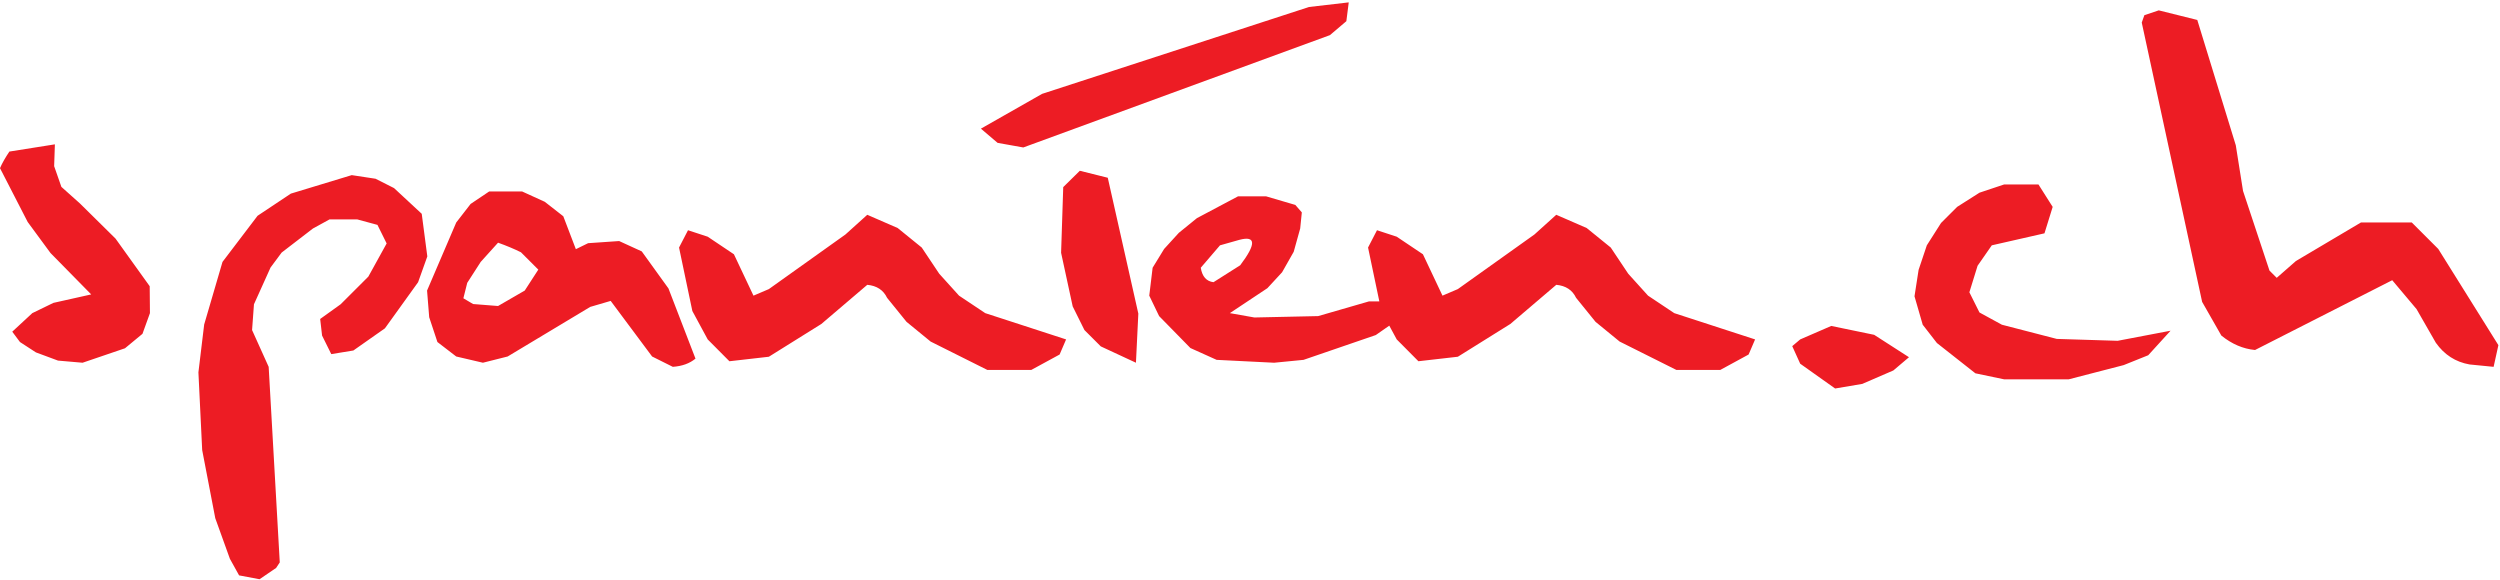 <svg xmlns="http://www.w3.org/2000/svg" fill="none" viewBox="0 0 603 140"><path fill="#ED1C24" d="m2.26 36.559 10.977-1.744-.176 5.268 1.742 4.99 4.478 4.002 8.583 8.475 8.241 11.484.06 6.494-1.802 4.99-4.22 3.488-10.227 3.485-5.924-.514-5.332-1.98-3.843-2.499-1.862-2.495 4.834-4.475 5.092-2.474 9.115-2.04-9.81-9.98-5.507-7.487-6.68-12.989c.537-1.247 1.31-2.576 2.261-4zm82.577 5.68 5.748.874 4.457 2.255 6.679 6.199 1.347 10.279-2.222 6.22-8.004 11.127-7.61 5.346-5.331.873-2.218-4.475-.459-4.003 4.937-3.544 6.679-6.67 4.418-8.003-2.218-4.475-4.877-1.325h-6.678l-4.003 2.195-7.55 5.804-2.676 3.604-4.002 8.87-.455 6.22 4.002 8.872 2.677 47.168-.875 1.329-4.002 2.73-4.933-.93-2.218-4-3.53-9.801-3.153-16.418-.91-18.753 1.39-11.544 4.418-15.092 8.46-11.128 8.03-5.346 14.682-4.458zm33.153 3.943h7.945l5.47 2.495 4.46 3.485 3.03 7.939 2.954-1.445 7.49-.514 5.451 2.495 6.44 8.932 6.52 16.932c-1.408 1.167-3.23 1.822-5.47 1.98l-4.993-2.494-9.99-13.408-4.933 1.445-19.917 11.963-5.966 1.504-6.439-1.504-4.538-3.489-1.982-5.976-.515-6.438 7.035-16.417 3.47-4.475 4.478-3.01zm2.141 12.354-4.183 4.634-3.25 5.053-.932 3.721 2.338 1.389 6.027.475 6.438-3.724 3.27-5.05-4.179-4.179c-1.626-.81-3.47-1.582-5.529-2.319zm89.055-6.73 7.33 3.19 5.808 4.71 4.221 6.318 4.775 5.286 6.322 4.218 19.5 6.339-1.565 3.643-6.838 3.722h-10.582l-13.692-6.85-5.808-4.754-4.697-5.8c-.889-1.864-2.475-2.914-4.774-3.13l-11.08 9.445-12.659 7.903-9.514 1.086-5.233-5.265-3.706-6.854-3.209-15.307 2.162-4.175 4.753 1.56 6.323 4.24 4.714 9.979 3.71-1.582 18.467-13.168 5.272-4.754zM325.316.576l-.576 4.534-3.962 3.365-73.957 27.094-6.202-1.11-4.024-3.425 14.765-8.397 64.385-20.952 9.571-1.11zm-64.862 40.613 6.74 1.684 7.372 32.774-.576 11.843-8.479-3.94-3.946-3.942-2.832-5.705-2.796-12.928.514-15.843 4.003-3.943zm38.17 6.16h6.735l7.075 2.079L314 51.231l-.394 3.88-1.565 5.623-2.799 4.934-3.546 3.84-9.056 6.019 5.927 1.05 15.377-.335 12.266-3.548h7.135l.397 2.833-.814 1.744-5.092 3.545-17.42 5.98-7.094.694-13.87-.694-6.325-2.85-7.55-7.704-2.376-4.933.81-6.73 2.777-4.535 3.546-3.884 4.362-3.544 9.928-5.268zm.332 10.497-4.692 1.328-4.639 5.405c.336 2.118 1.37 3.285 3.074 3.485l6.437-4.08c3.885-5.13 3.827-7.188-.18-6.138zm76.417-6.04 7.331 3.19 5.808 4.71 4.22 6.318 4.775 5.286 6.323 4.218 19.5 6.339-1.566 3.643-6.836 3.721h-10.582l-13.694-6.85-5.808-4.753-4.697-5.8c-.89-1.864-2.476-2.914-4.774-3.13l-11.079 9.444-12.663 7.904-9.51 1.085-5.23-5.264-3.709-6.854-3.208-15.307 2.158-4.175 4.758 1.56 6.321 4.24 4.715 9.979 3.705-1.582 18.471-13.168 5.271-4.754zm66.325 26.812 10.346 2.139 8.402 5.405-3.766 3.19-7.492 3.244-6.557 1.11-8.423-5.98-1.92-4.238 1.92-1.621 7.49-3.25zm41.676-34.12h8.304l3.428 5.405-1.98 6.378-12.707 2.893-3.427 4.93-1.98 6.395 2.435 4.87 5.408 2.953 13.242 3.425 14.684.455 12.761-2.435-5.393 5.92-5.92 2.378-13.24 3.425h-15.615l-6.914-1.448-9.277-7.305-3.428-4.415-1.98-6.854.988-6.374 1.984-5.92 3.427-5.388 3.885-3.883 5.388-3.425 5.927-1.98zm37.314-42 9.296 2.316 9.291 30.237 1.746 11.012 6.38 19.208 1.745 1.744 4.636-4.06 15.675-9.288h12.27l6.381 6.378 14.504 23.207-1.15 5.23-5.806-.575c-3.369-.595-6.086-2.336-8.127-5.229l-4.655-8.119-5.866-6.97-33.094 16.833c-2.893-.278-5.607-1.444-8.124-3.485l-4.634-8.122L516.59 5.448l.63-1.782 3.47-1.167z"/></svg>